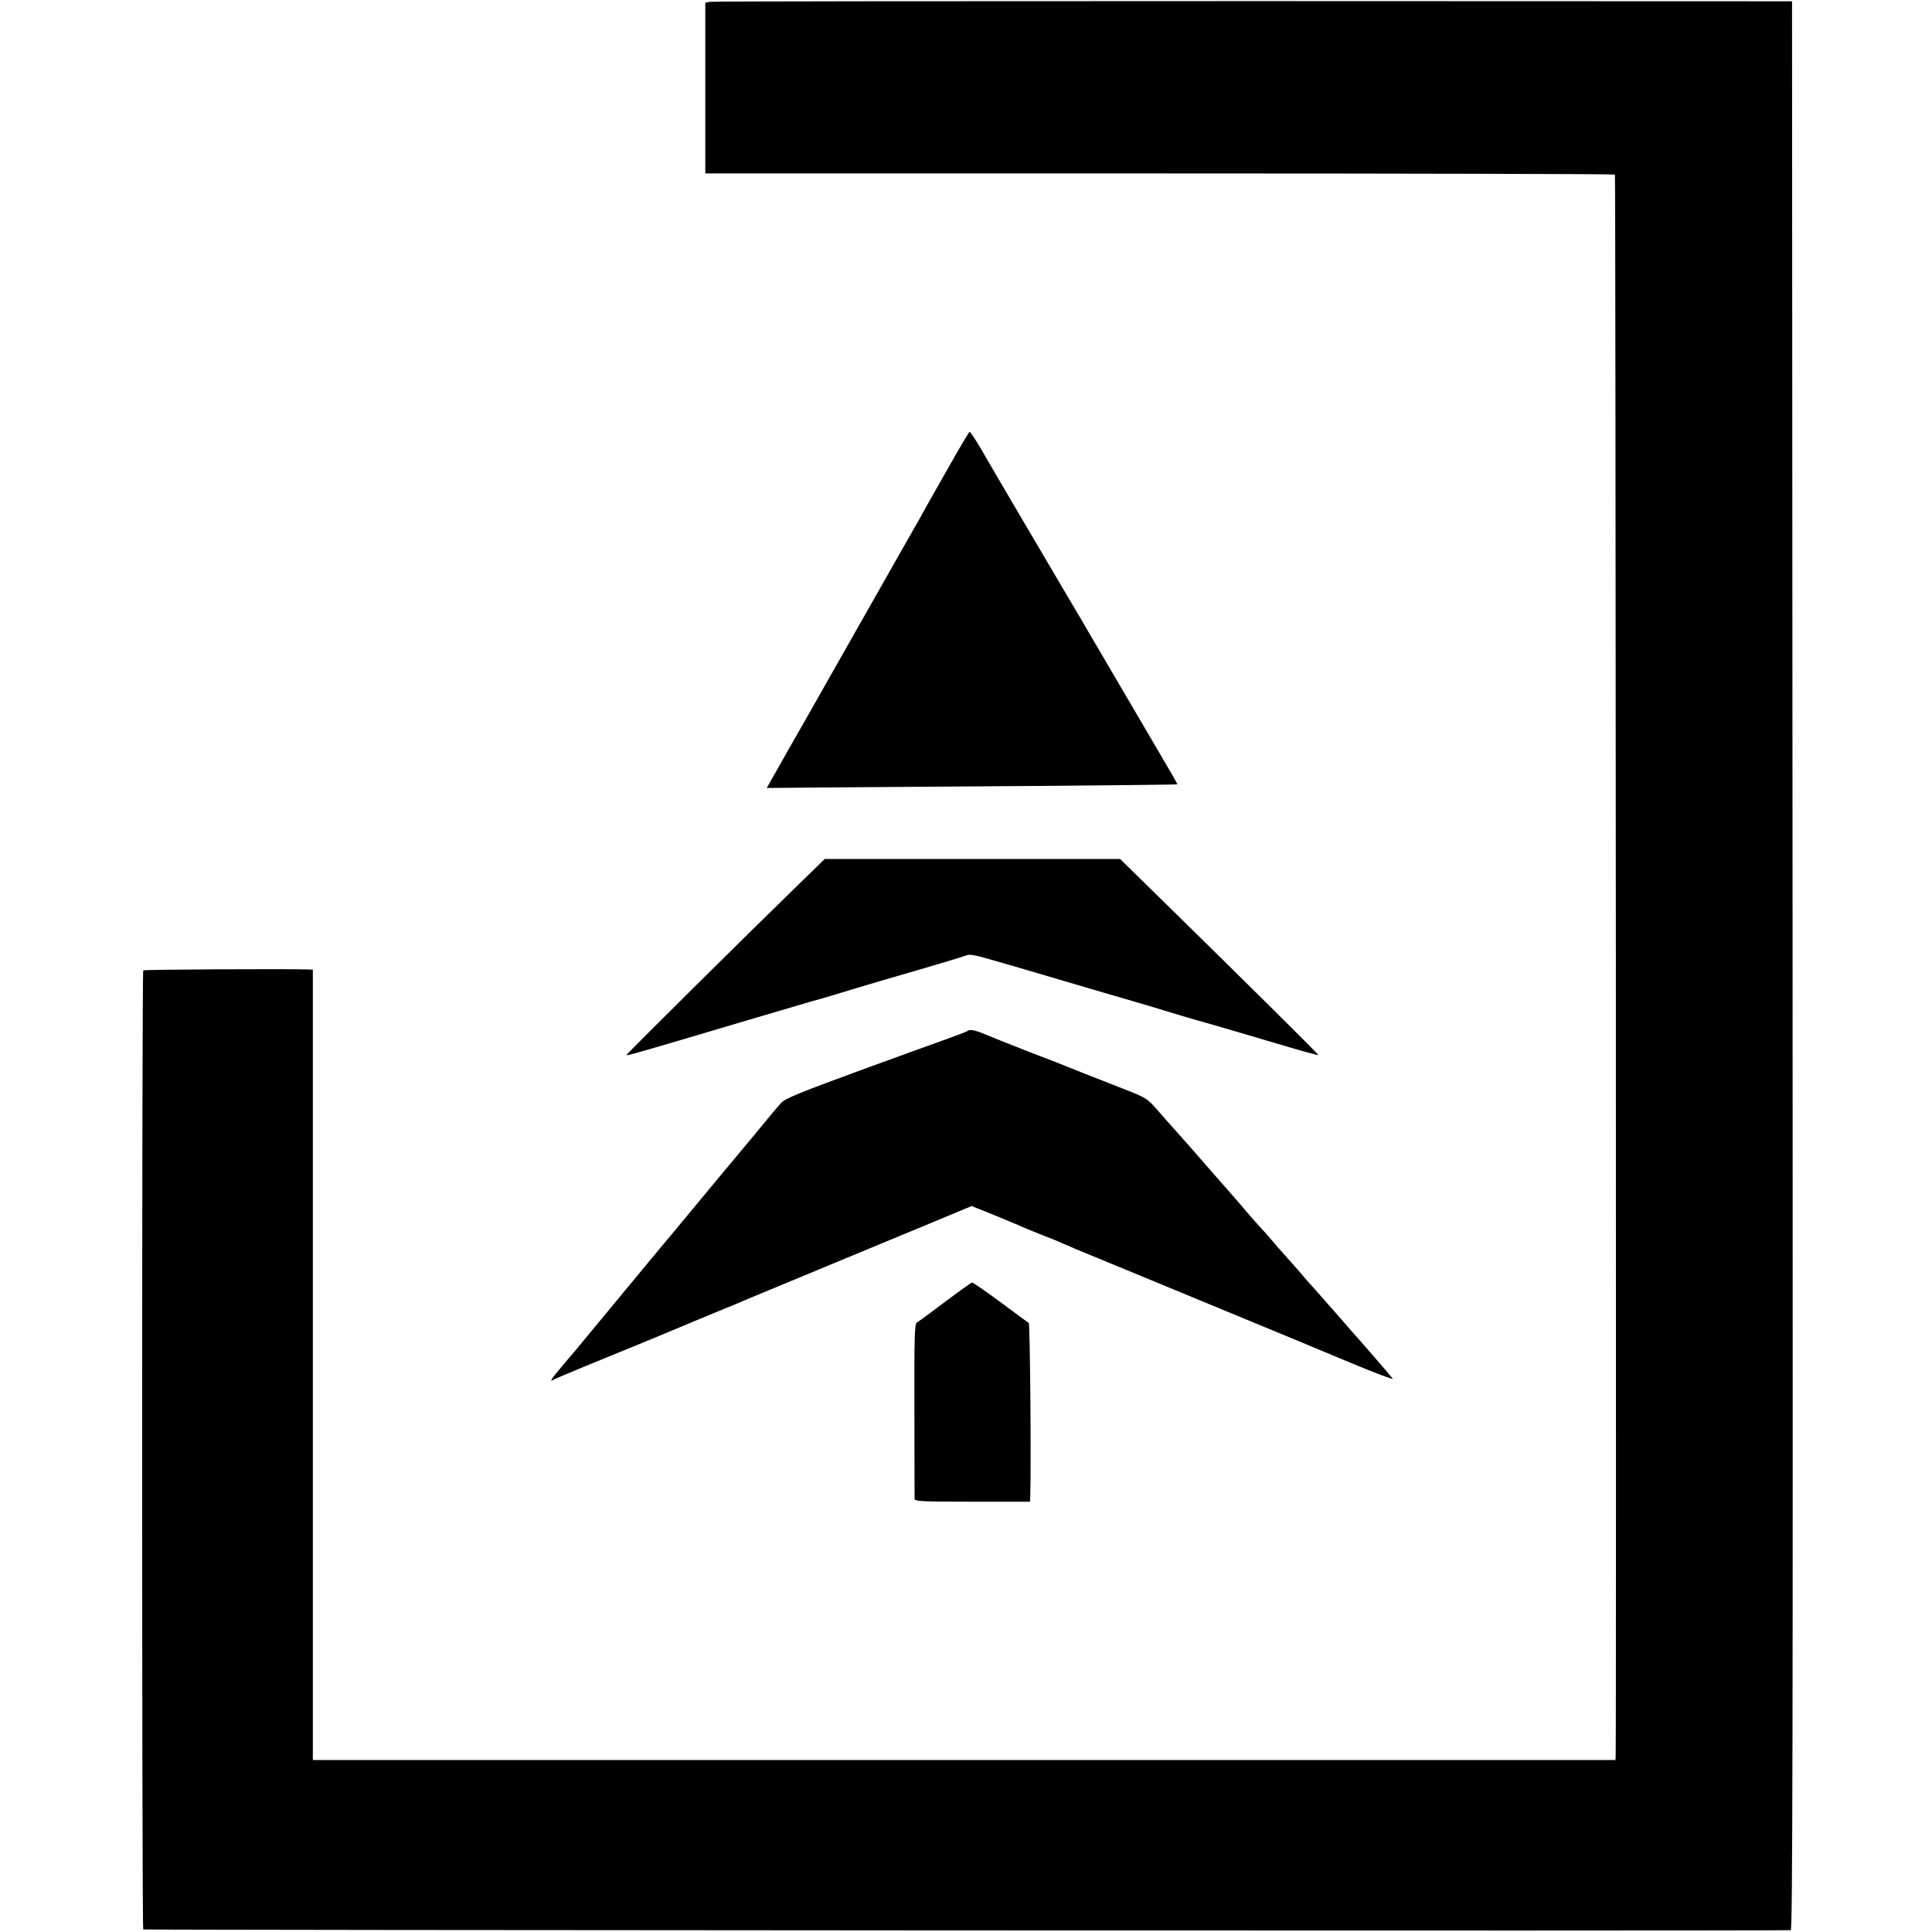 <?xml version="1.0" standalone="no"?>
<!DOCTYPE svg PUBLIC "-//W3C//DTD SVG 20010904//EN"
 "http://www.w3.org/TR/2001/REC-SVG-20010904/DTD/svg10.dtd">
<svg version="1.0" xmlns="http://www.w3.org/2000/svg"
 width="1056pt" height="1056pt" viewBox="0 0 1056 1056"
 preserveAspectRatio="xMidYMid meet">
<g transform="translate(0,1056) scale(0.1,-0.1)"
fill="#000000" stroke="none">
<path d="M3879 10550 l-24 -5 0 -467 0 -466 2483 0 c1366 0 2486 -3 2489 -6 4
-4 8 -8475 4 -8638 l-1 -28 -3560 0 -3560 0 0 2160 0 2160 -22 1 c-120 4 -900
0 -905 -5 -8 -8 -8 -5234 0 -5242 4 -4 8894 -9 9005 -4 10 0 12 1058 10 5271
l-3 5272 -2946 1 c-1620 0 -2956 -1 -2970 -4z"/>
<path d="M5195 8024 c-55 -97 -112 -198 -127 -224 -14 -27 -64 -115 -111 -197
-46 -81 -171 -301 -277 -488 -106 -187 -230 -405 -275 -485 -46 -80 -92 -162
-104 -182 -12 -21 -31 -55 -42 -75 -12 -21 -32 -56 -45 -79 l-23 -41 337 3
c185 1 690 5 1121 8 432 4 785 7 786 9 2 1 -43 79 -98 172 -132 225 -351 598
-387 660 -9 17 -53 91 -97 165 -113 191 -454 771 -467 795 -29 53 -81 135 -86
135 -3 0 -50 -79 -105 -176z"/>
<path d="M4400 5760 c-316 -307 -979 -964 -976 -967 4 -4 54 10 616 177 206
61 382 113 390 115 8 2 47 13 85 24 131 40 230 69 300 90 277 80 447 131 470
140 14 6 53 -1 120 -21 55 -16 107 -31 115 -33 8 -2 76 -22 150 -44 288 -85
506 -149 525 -154 11 -3 49 -14 85 -25 133 -41 247 -75 310 -92 80 -23 109
-31 389 -114 123 -37 225 -65 227 -63 3 3 -394 396 -951 942 l-133 130 -807 0
-807 0 -108 -105z"/>
<path d="M5288 4925 c-2 -3 -47 -20 -99 -39 -52 -18 -274 -99 -494 -179 -322
-118 -405 -152 -425 -175 -25 -28 -51 -58 -169 -202 -35 -41 -70 -84 -79 -95
-10 -11 -62 -74 -117 -140 -152 -184 -303 -365 -345 -415 -29 -35 -320 -386
-418 -505 -9 -11 -40 -47 -68 -80 -63 -75 -73 -90 -48 -76 11 6 87 38 169 72
251 102 479 196 520 214 17 8 98 41 180 75 83 34 164 67 180 75 17 7 199 83
405 168 206 86 478 198 603 250 l228 95 122 -49 c67 -28 136 -56 152 -64 17
-7 66 -28 110 -45 44 -17 94 -37 110 -45 17 -7 46 -19 65 -28 19 -8 125 -52
235 -97 110 -45 216 -89 235 -97 36 -15 600 -248 745 -308 44 -18 182 -76 307
-128 125 -52 224 -89 221 -83 -6 9 -196 229 -213 246 -3 3 -52 59 -109 125
-58 66 -112 127 -120 136 -9 9 -27 29 -40 45 -13 16 -54 63 -91 104 -37 41
-78 88 -91 104 -13 16 -38 44 -56 63 -18 19 -50 56 -72 81 -21 26 -48 56 -58
68 -10 11 -76 88 -148 169 -71 82 -152 174 -180 205 -27 30 -76 85 -108 122
-57 65 -62 68 -190 118 -199 78 -259 101 -292 115 -16 7 -118 47 -226 88 -108
42 -217 86 -243 97 -47 20 -78 25 -88 15z"/>
<path d="M5165 3444 c-77 -58 -146 -109 -154 -113 -12 -7 -14 -83 -13 -477 0
-258 1 -476 1 -486 1 -14 30 -16 316 -16 l315 0 1 22 c6 167 -1 950 -8 955 -5
3 -75 54 -155 114 -80 59 -150 107 -154 107 -5 0 -72 -48 -149 -106z"/>
</g>
</svg>
